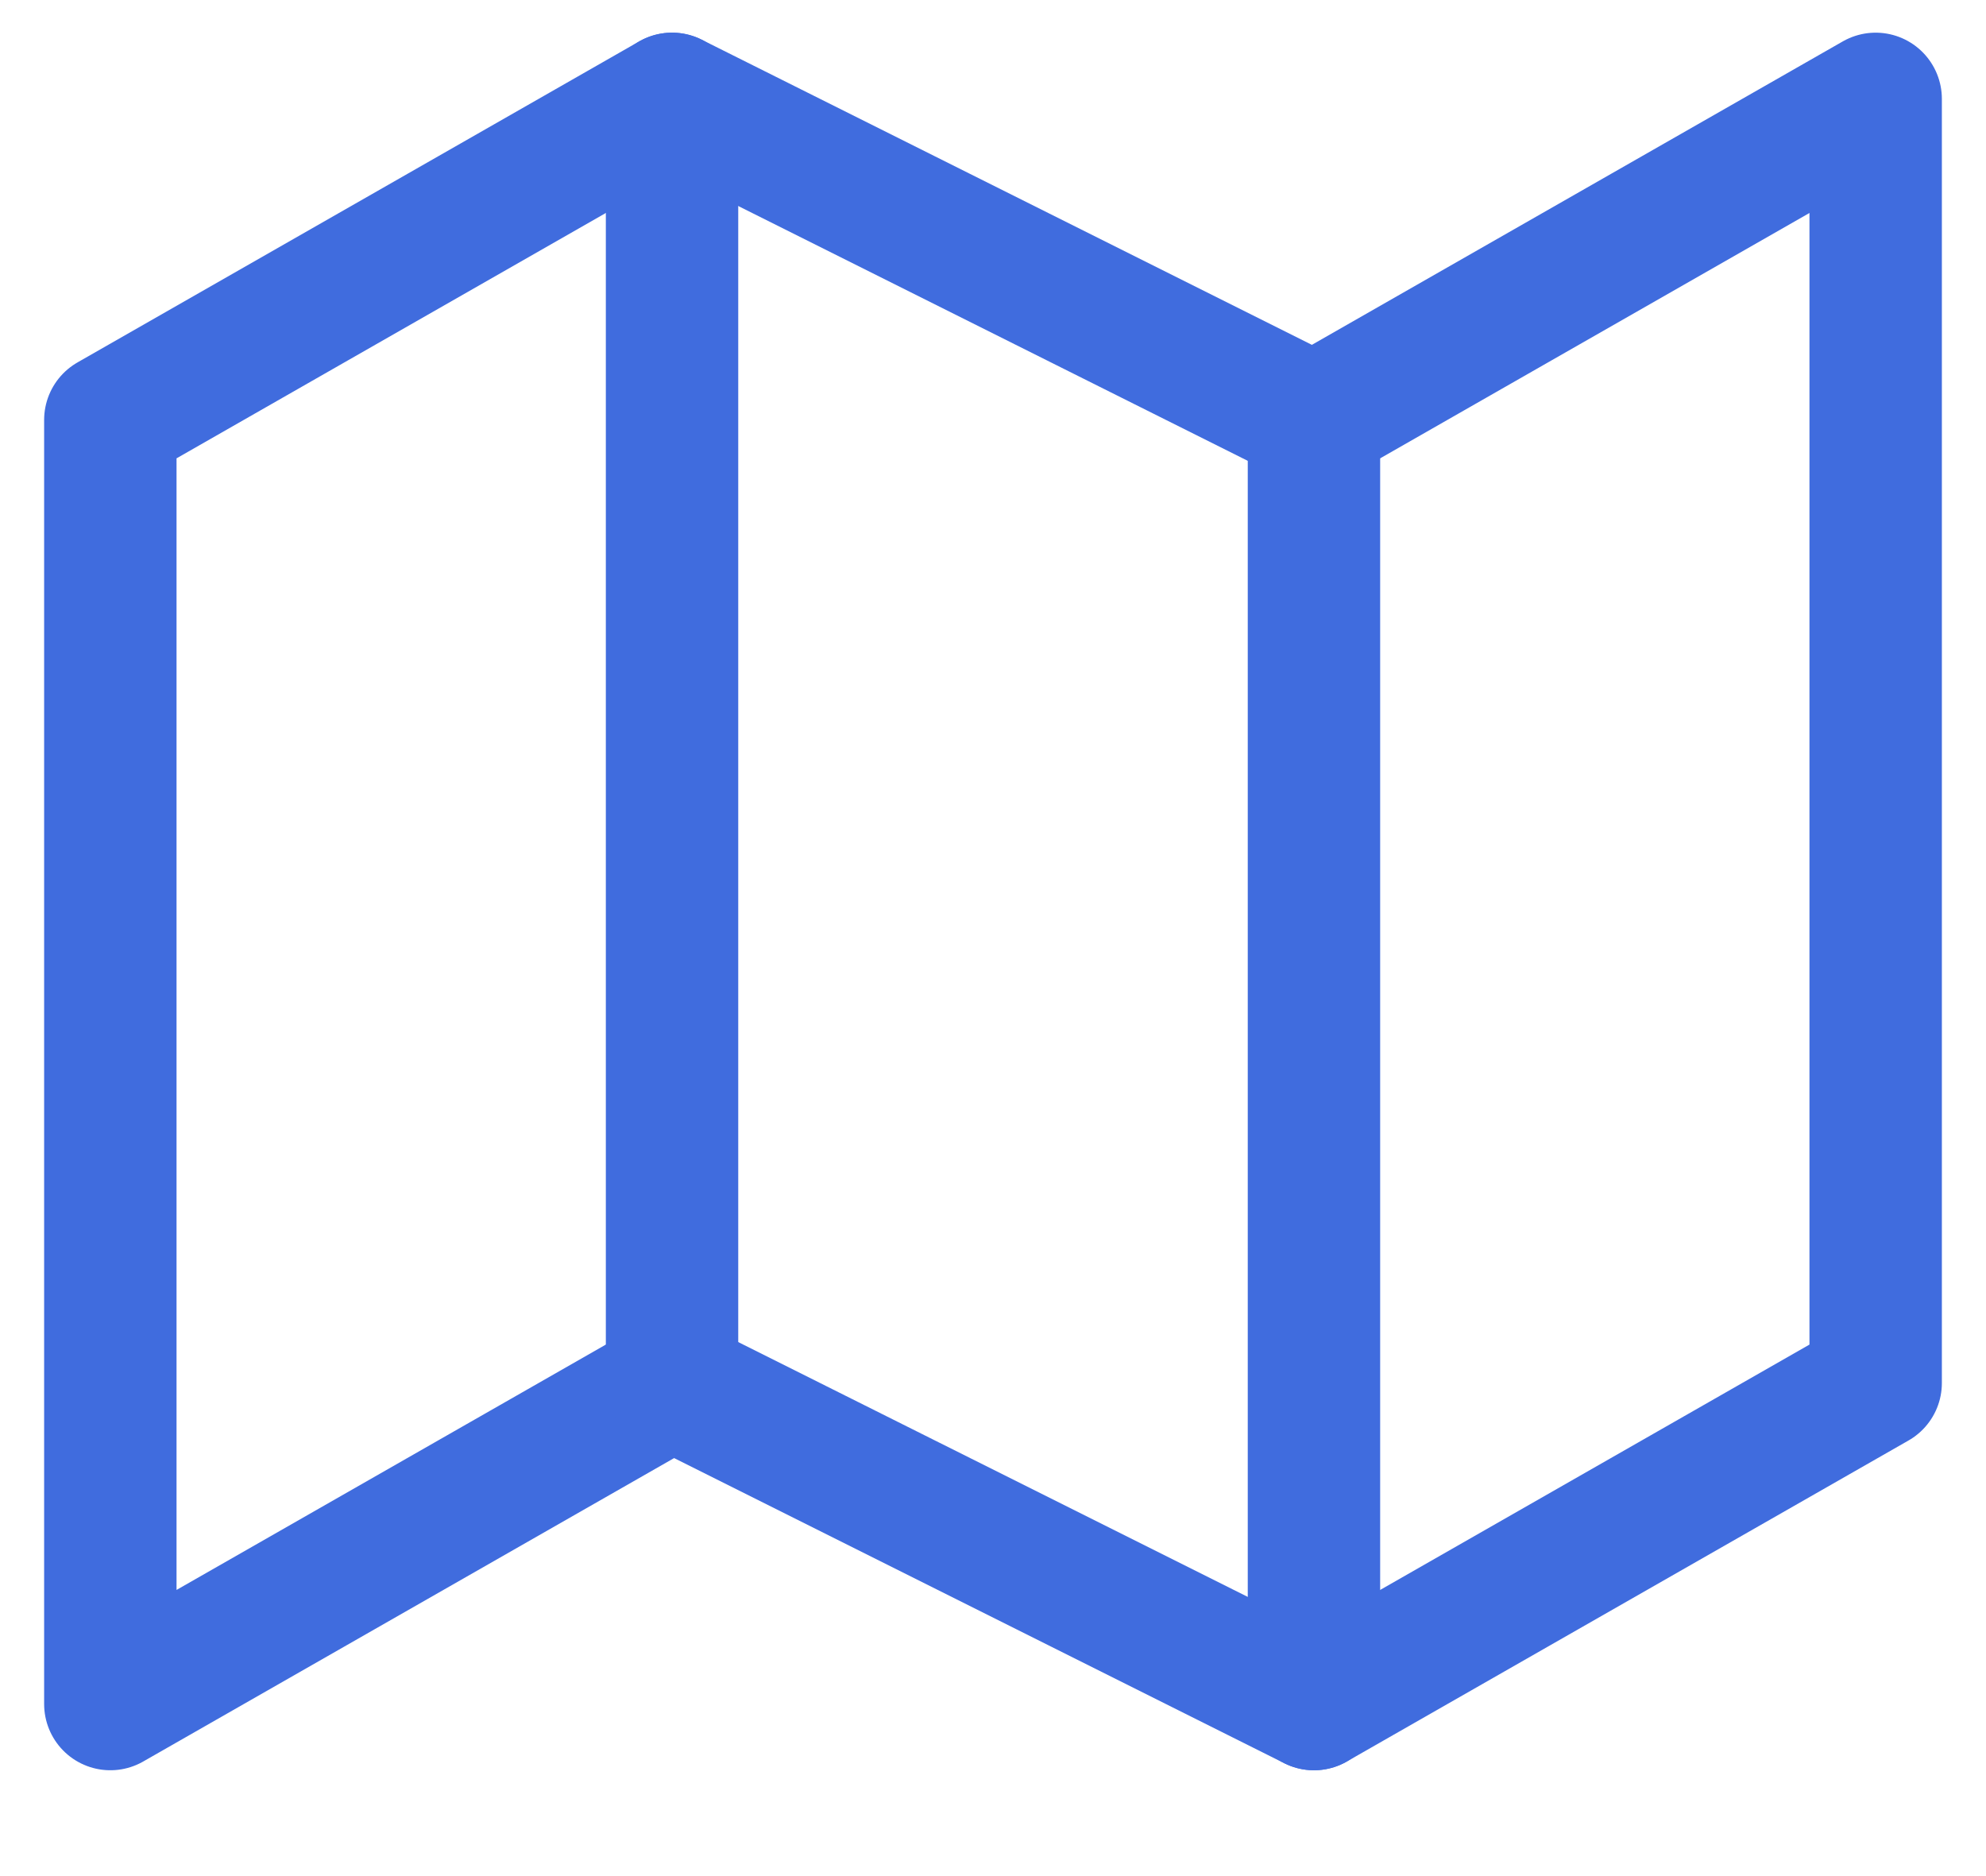 <svg width="18" height="17" viewBox="0 0 18 17" fill="none" xmlns="http://www.w3.org/2000/svg">
<path d="M1 3.805V15.441L6.091 12.532L11.909 15.441L17 12.532V0.896L11.909 3.805L6.091 0.896L1 3.805Z" stroke="#406CDE" stroke-width="1.2" stroke-linecap="round" stroke-linejoin="round"/>
<path d="M6.091 0.896V12.532" stroke="#406CDE" stroke-width="1.2" stroke-linecap="round" stroke-linejoin="round"/>
<path d="M11.909 3.805V15.441" stroke="#406CDE" stroke-width="1.2" stroke-linecap="round" stroke-linejoin="round"/>
</svg>
